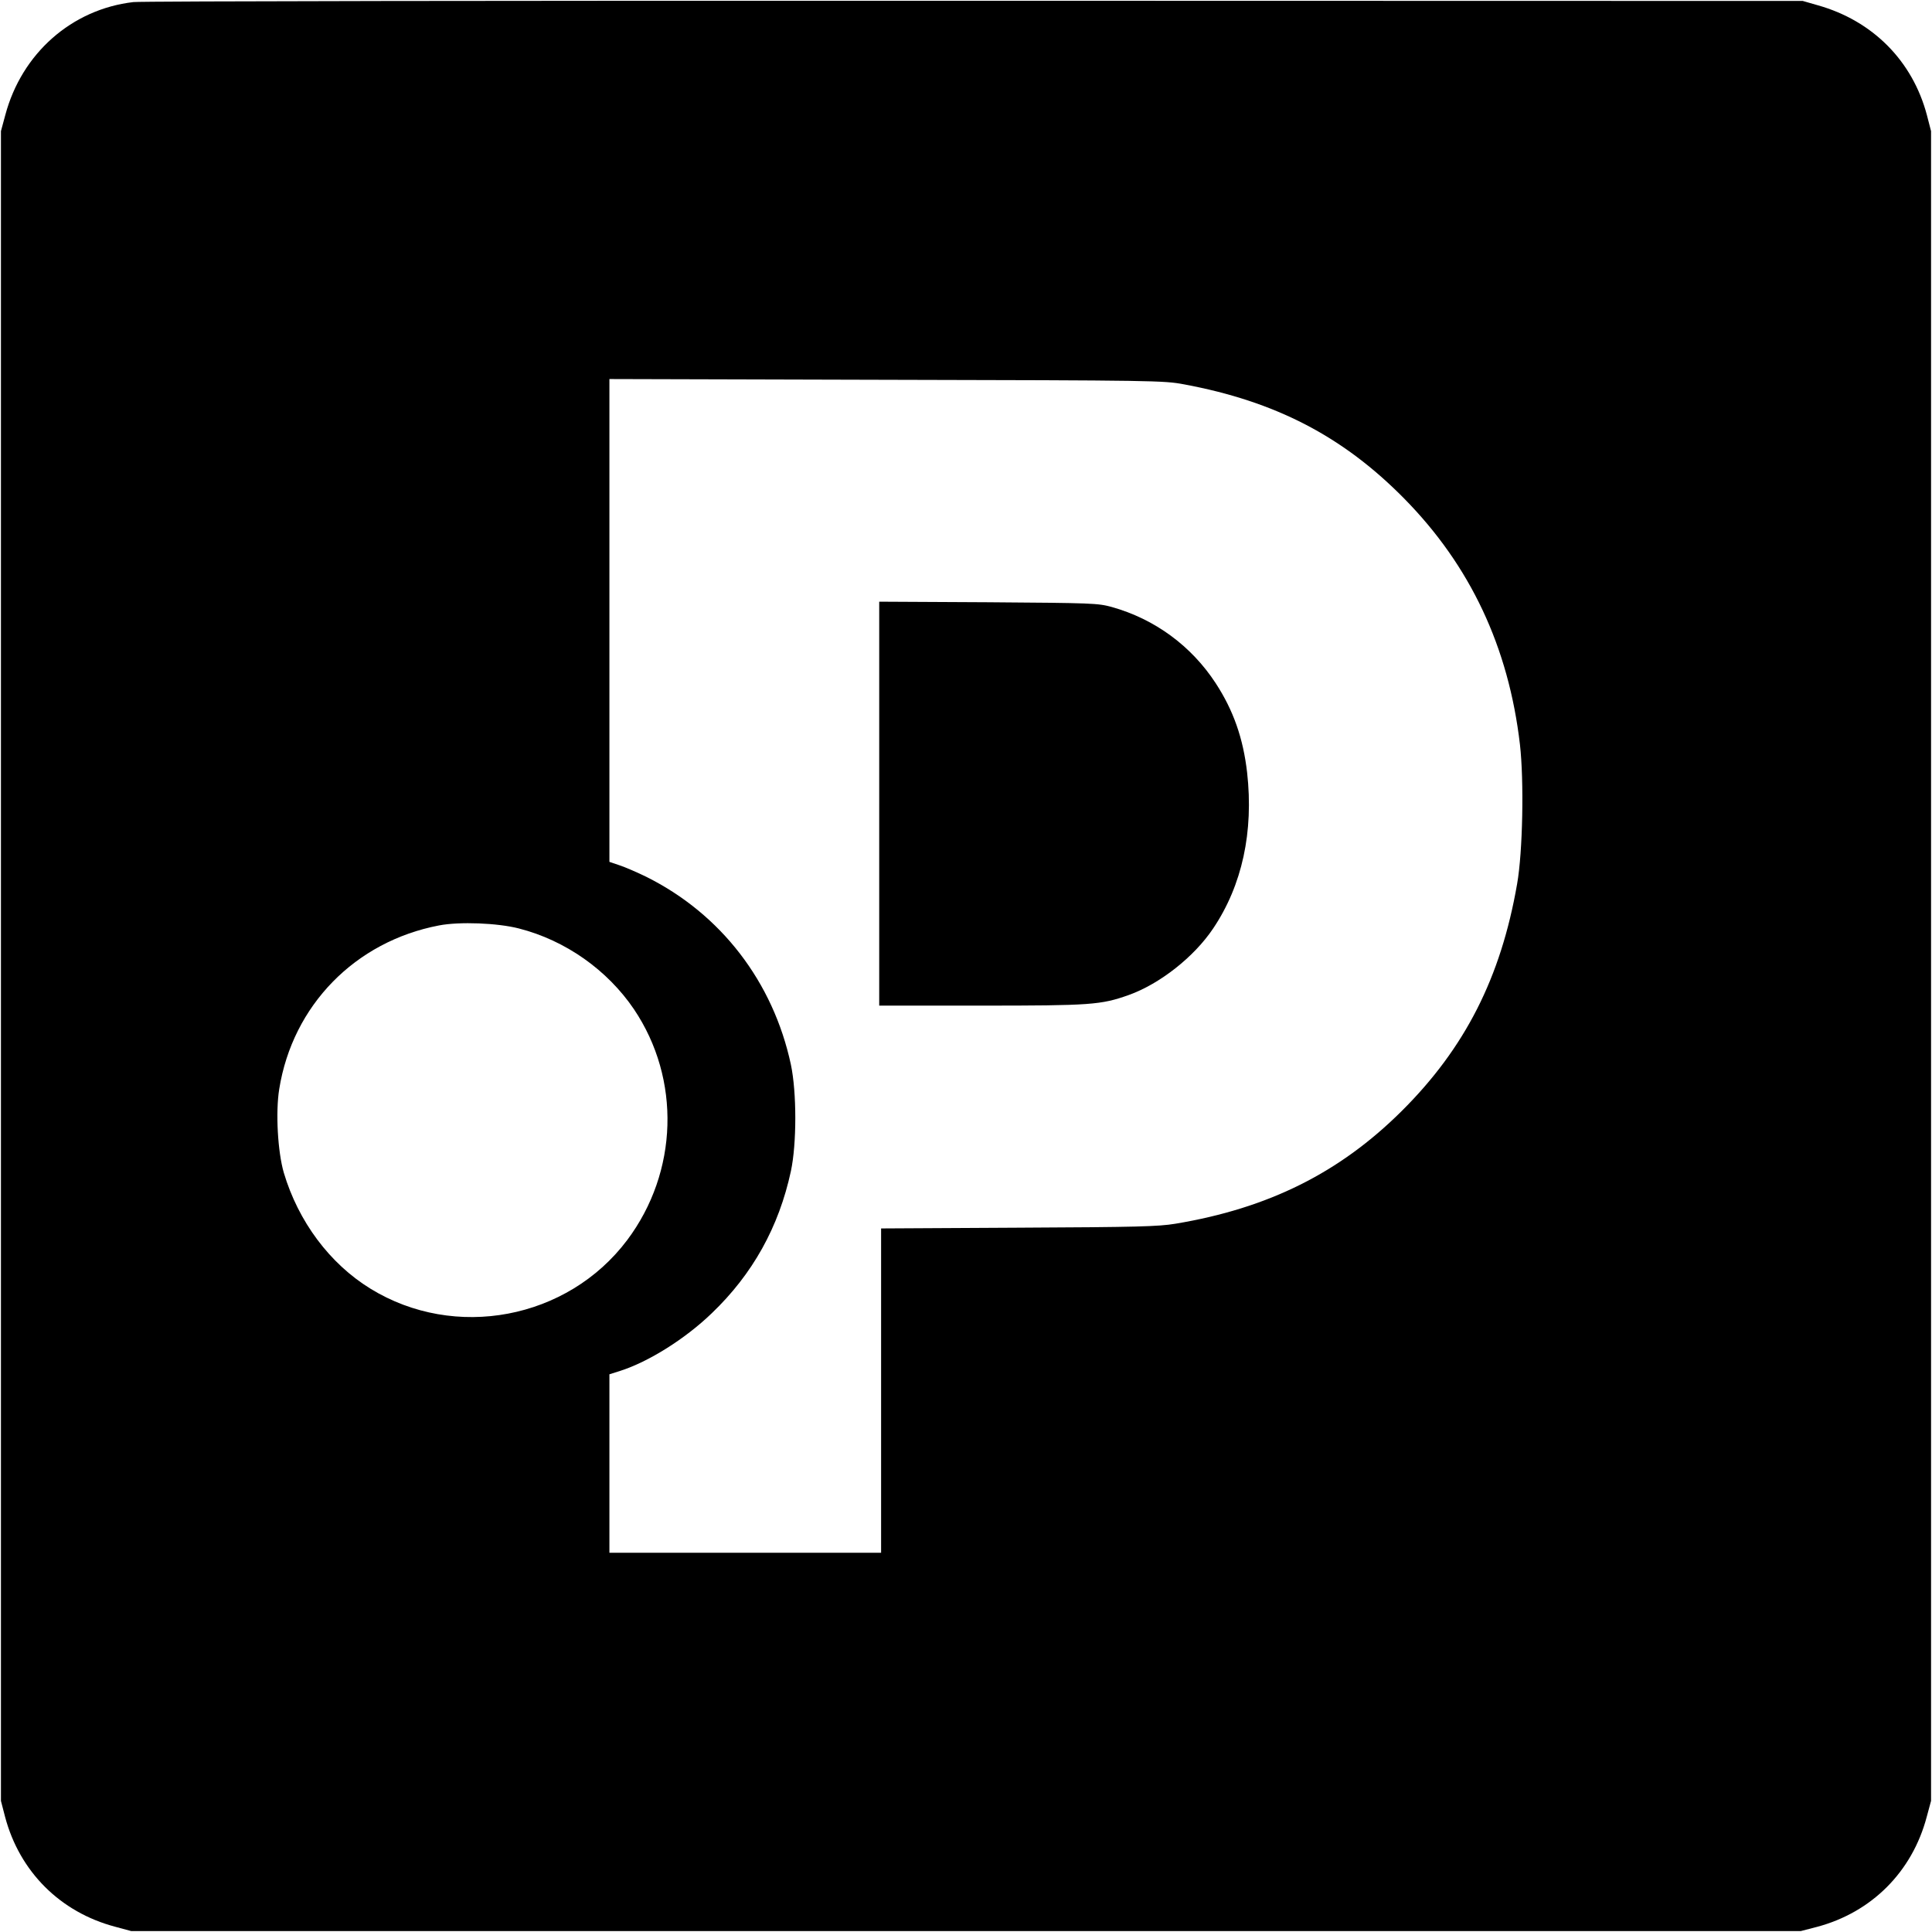 <?xml version="1.0" standalone="no"?>
<!DOCTYPE svg PUBLIC "-//W3C//DTD SVG 20010904//EN"
 "http://www.w3.org/TR/2001/REC-SVG-20010904/DTD/svg10.dtd">
<svg version="1.0" xmlns="http://www.w3.org/2000/svg"
 width="1024pt" height="1024pt" viewBox="0 0 1024 1024"
 preserveAspectRatio="xMidYMid meet">
<g transform="translate(0,1024) scale(0.1,-0.1)"
fill="#000000" stroke="none">
<path d="M707 10229 c-327 -38 -592 -272 -679 -599 l-23 -85 0 -4425 0 -4425
22 -85 c77 -290 292 -505 583 -582 l85 -23 4425 0 4425 0 85 22 c290 77 505
292 582 583 l23 85 0 4425 0 4425 -22 85 c-76 287 -287 500 -578 582 l-80 23
-4390 1 c-2415 1 -4421 -2 -4458 -7z m5568 -2026 c485 -90 843 -276 1167 -605
351 -356 554 -788 614 -1304 22 -193 15 -569 -15 -739 -86 -496 -276 -870
-612 -1204 -329 -327 -706 -515 -1199 -597 -91 -15 -200 -18 -832 -21 l-728
-4 0 -860 0 -859 -720 0 -720 0 0 473 0 473 57 18 c150 48 344 169 486 306
216 207 355 456 419 753 31 145 31 417 0 564 -94 439 -371 799 -767 996 -49
24 -114 52 -142 61 l-53 18 0 1279 0 1280 1468 -4 c1429 -3 1470 -4 1577 -24z
m-3525 -2884 c247 -63 469 -220 610 -428 250 -371 235 -863 -36 -1224 -316
-420 -913 -533 -1361 -257 -216 133 -382 356 -459 615 -32 111 -44 320 -24
443 71 443 402 782 847 867 109 21 310 13 423 -16z"/>
<path d="M4660 5981 l0 -1071 539 0 c584 0 636 4 783 56 165 59 347 202 448
353 154 229 215 513 180 826 -21 183 -73 330 -166 473 -129 198 -323 341 -552
405 -74 20 -99 21 -654 25 l-578 3 0 -1070z"/>
</g>
</svg>
